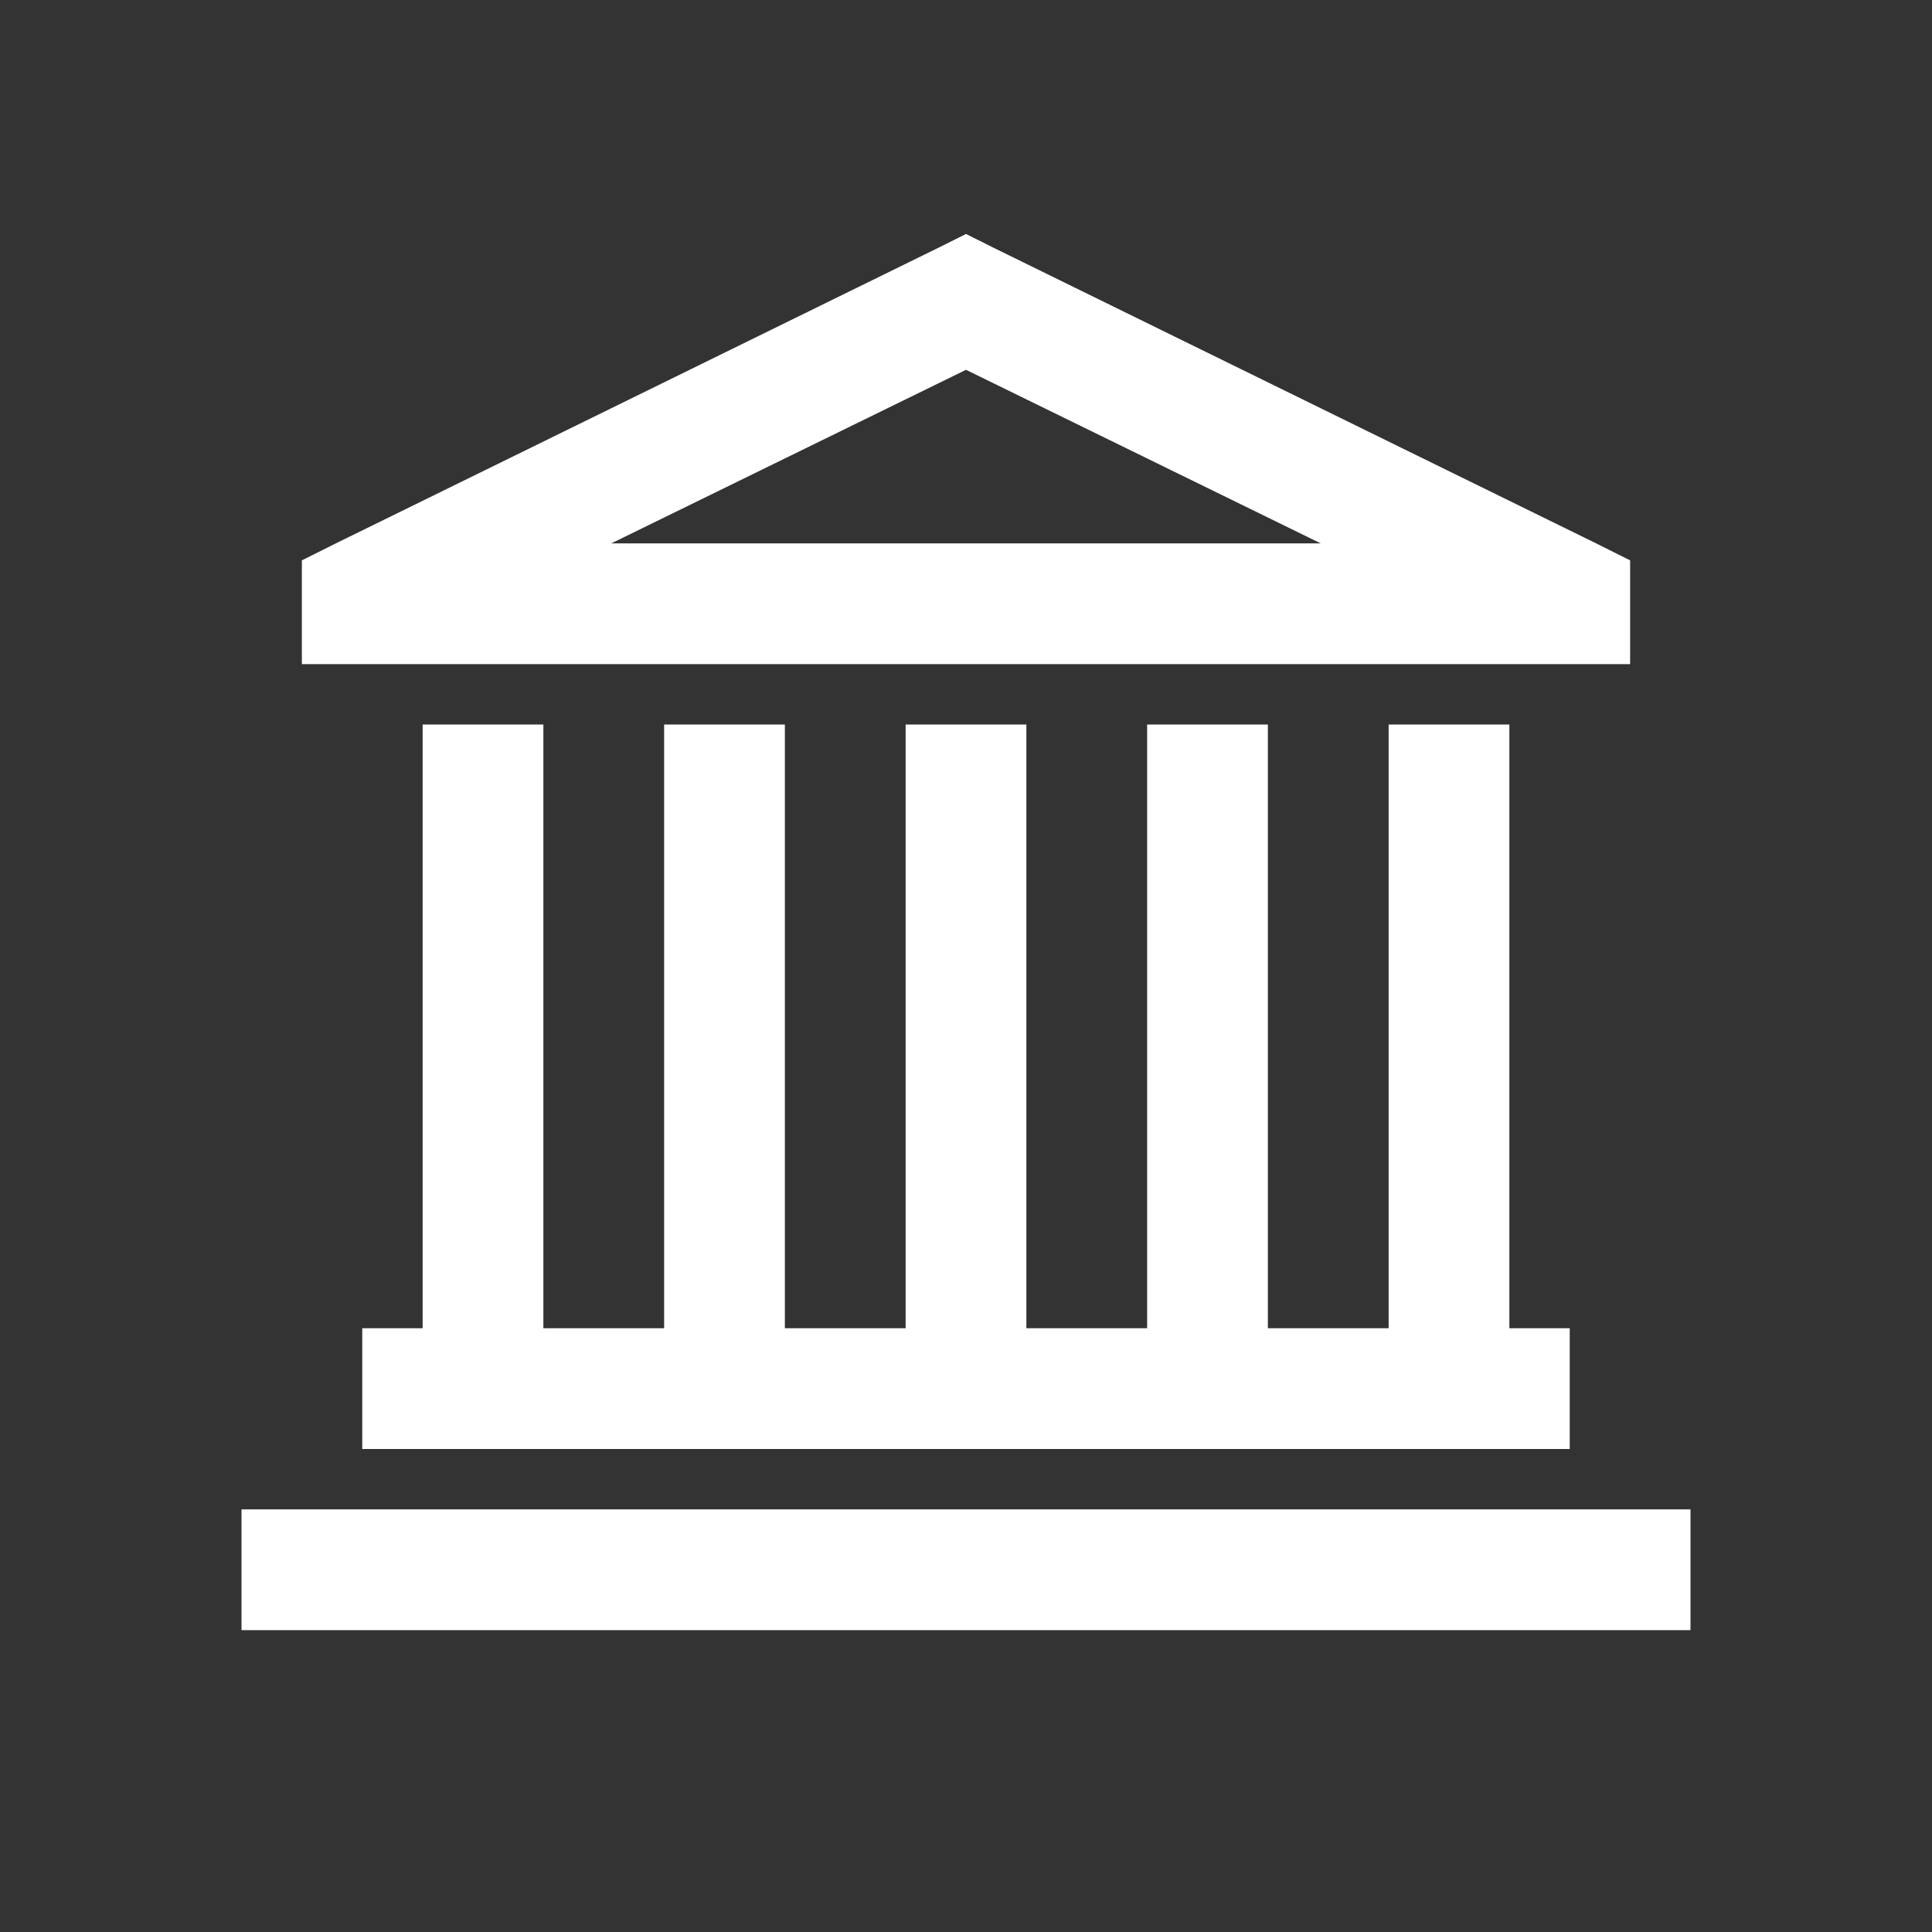 <svg width="85" height="85" viewBox="0 0 85 85" fill="none" xmlns="http://www.w3.org/2000/svg">
<rect x="0" y="0" width="85" height="85" fill="#333333" stroke="none"/>
<path d="M42.5 10.293L41.337 10.875L14.777 23.906L13.281 24.653V29.219H71.719V24.653L70.223 23.906L43.661 10.875L42.5 10.293ZM42.5 16.27L58.105 23.906H26.895L42.5 16.27ZM18.594 31.875V58.438H15.938V63.75H69.062V58.438H66.406V31.875H61.094V58.438H55.781V31.875H50.469V58.438H45.156V31.875H39.844V58.438H34.531V31.875H29.219V58.438H23.906V31.875H18.594ZM10.625 66.406V71.719H74.375V66.406H10.625Z" fill="white"/>
</svg>
